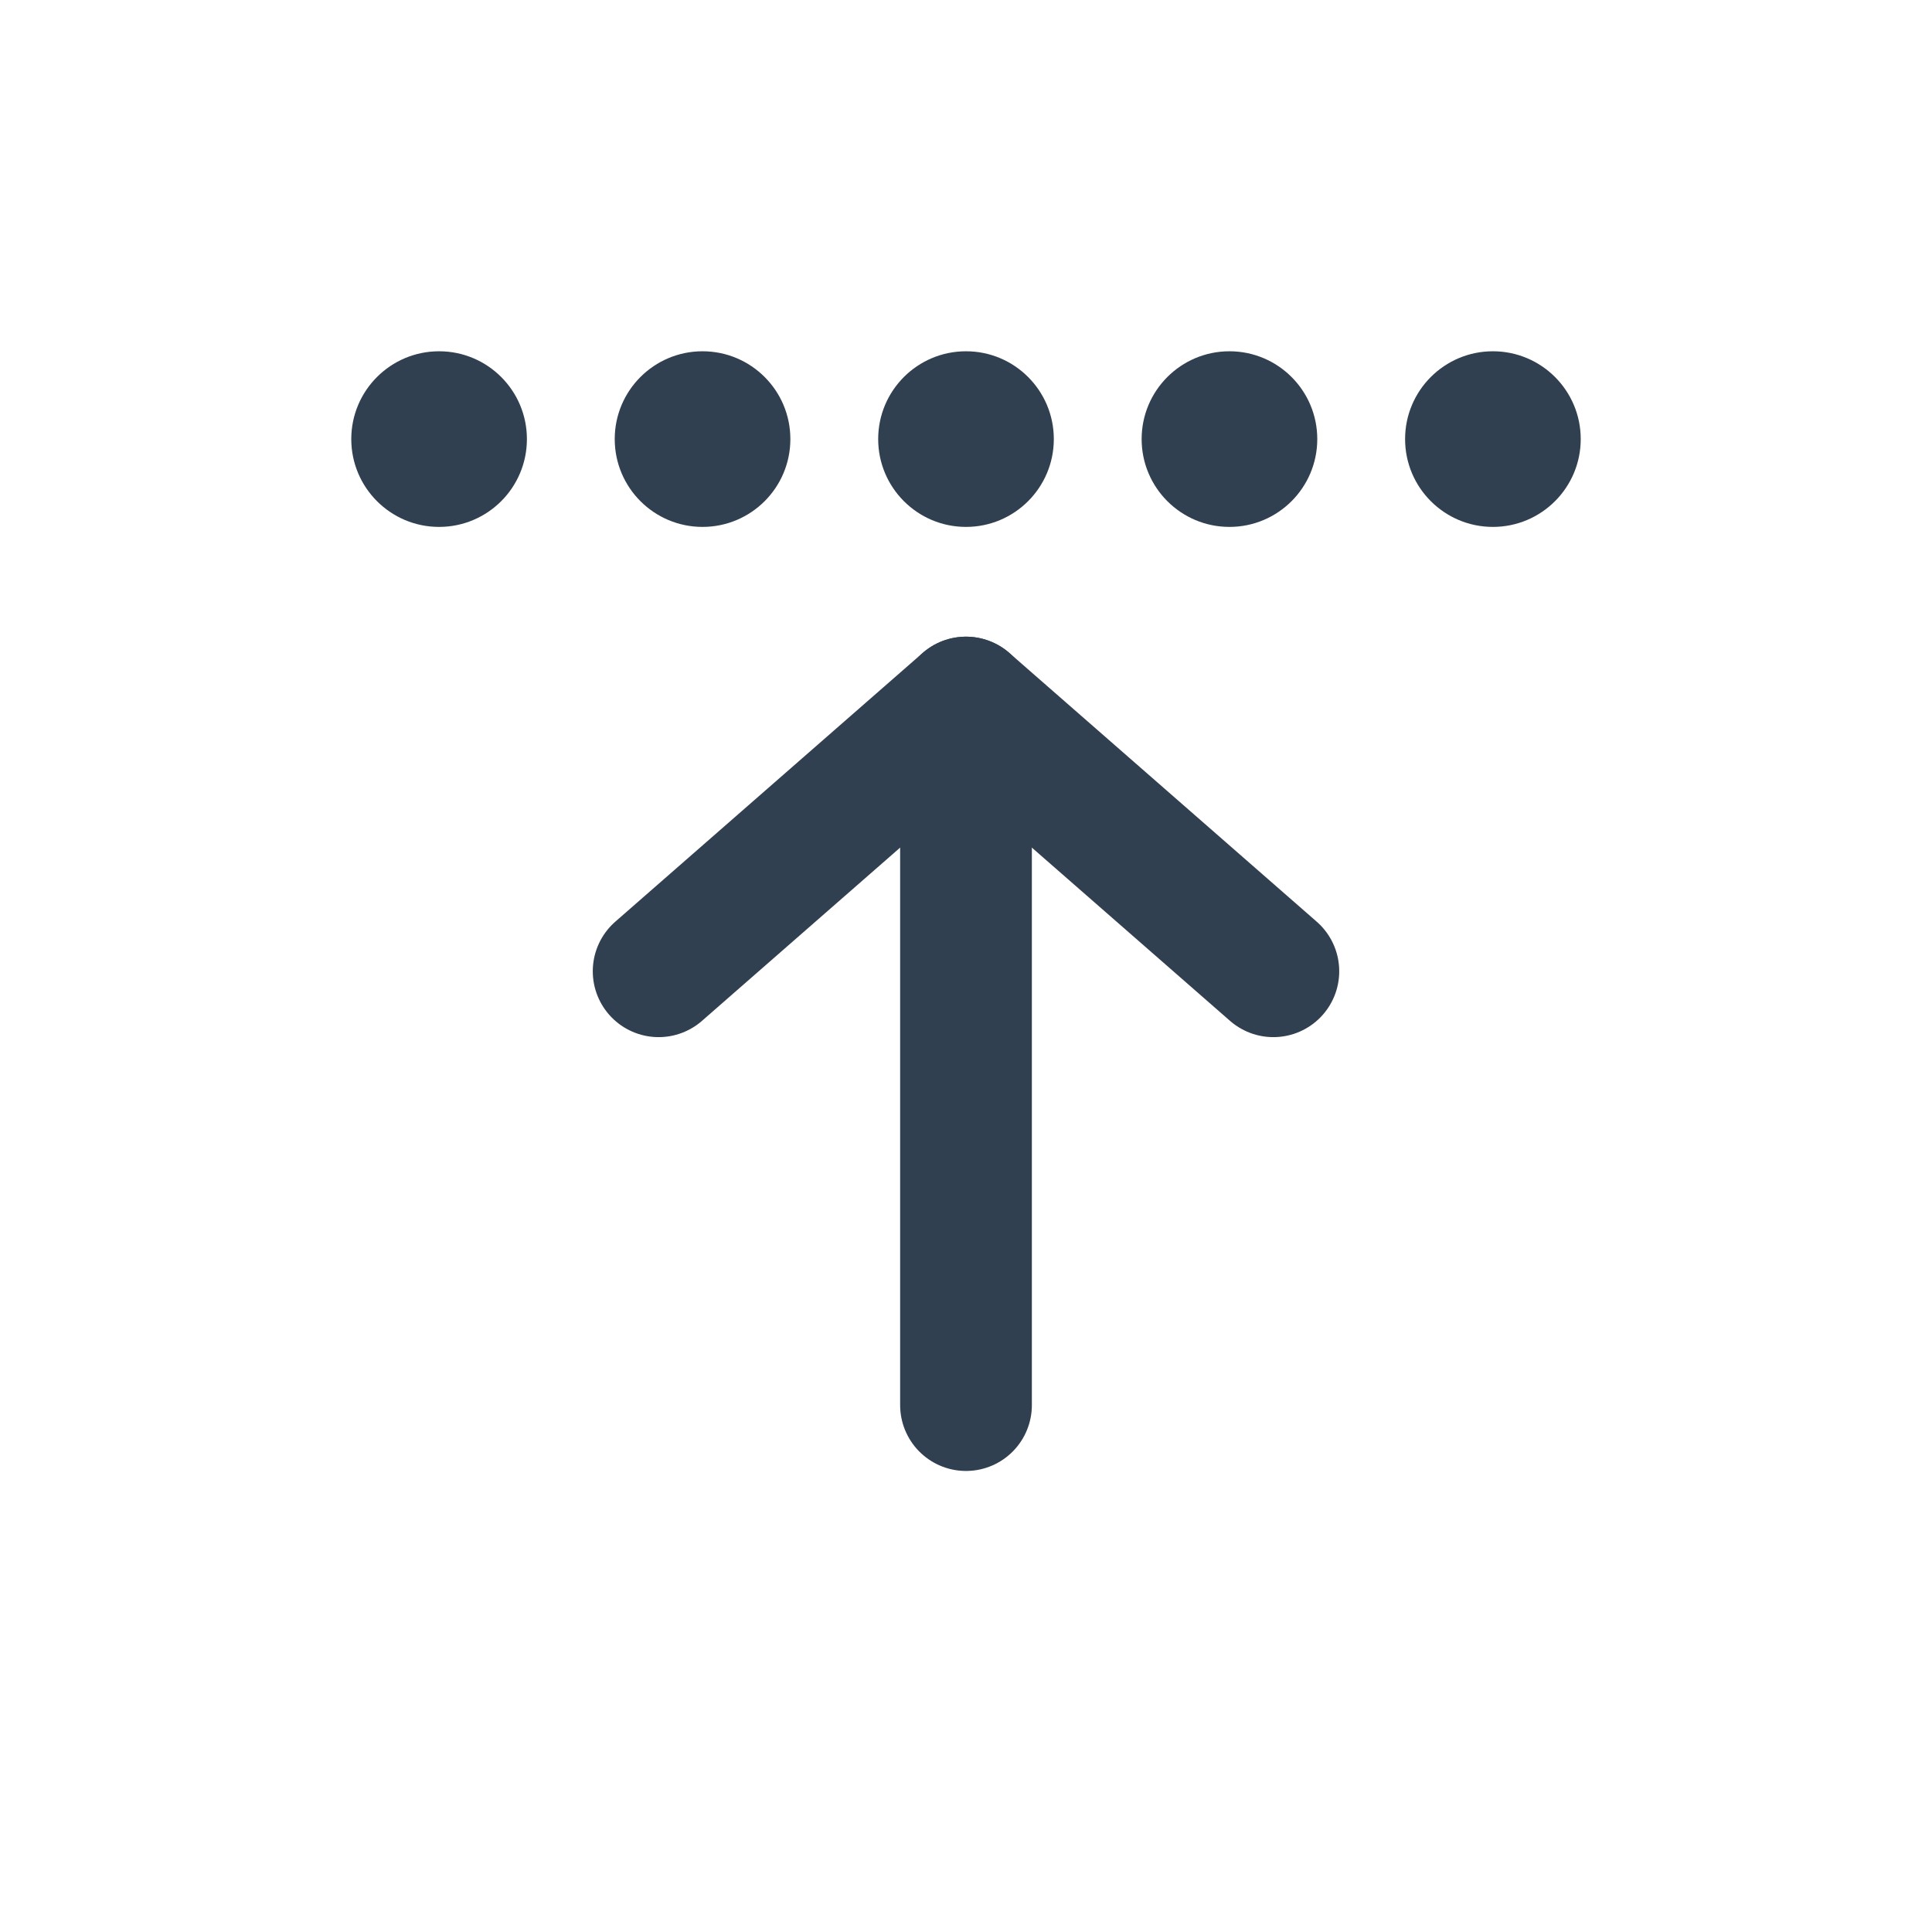 <svg id="Layer_1" data-name="Layer 1" xmlns="http://www.w3.org/2000/svg" viewBox="0 0 22 22"><defs><style>.cls-1{fill:none;stroke:#304050;stroke-linecap:round;stroke-linejoin:round;stroke-width:1.5px;}.cls-2{fill:#304050;}</style></defs><polyline class="cls-1" points="14.5 11.06 11 8 7.5 11.06"/><line class="cls-1" x1="11" y1="8" x2="11" y2="16"/><circle class="cls-2" cx="5" cy="5" r="1"/><circle class="cls-2" cx="8" cy="5" r="1"/><circle class="cls-2" cx="11" cy="5" r="1"/><circle class="cls-2" cx="14" cy="5" r="1"/><circle class="cls-2" cx="17" cy="5" r="1"/></svg>